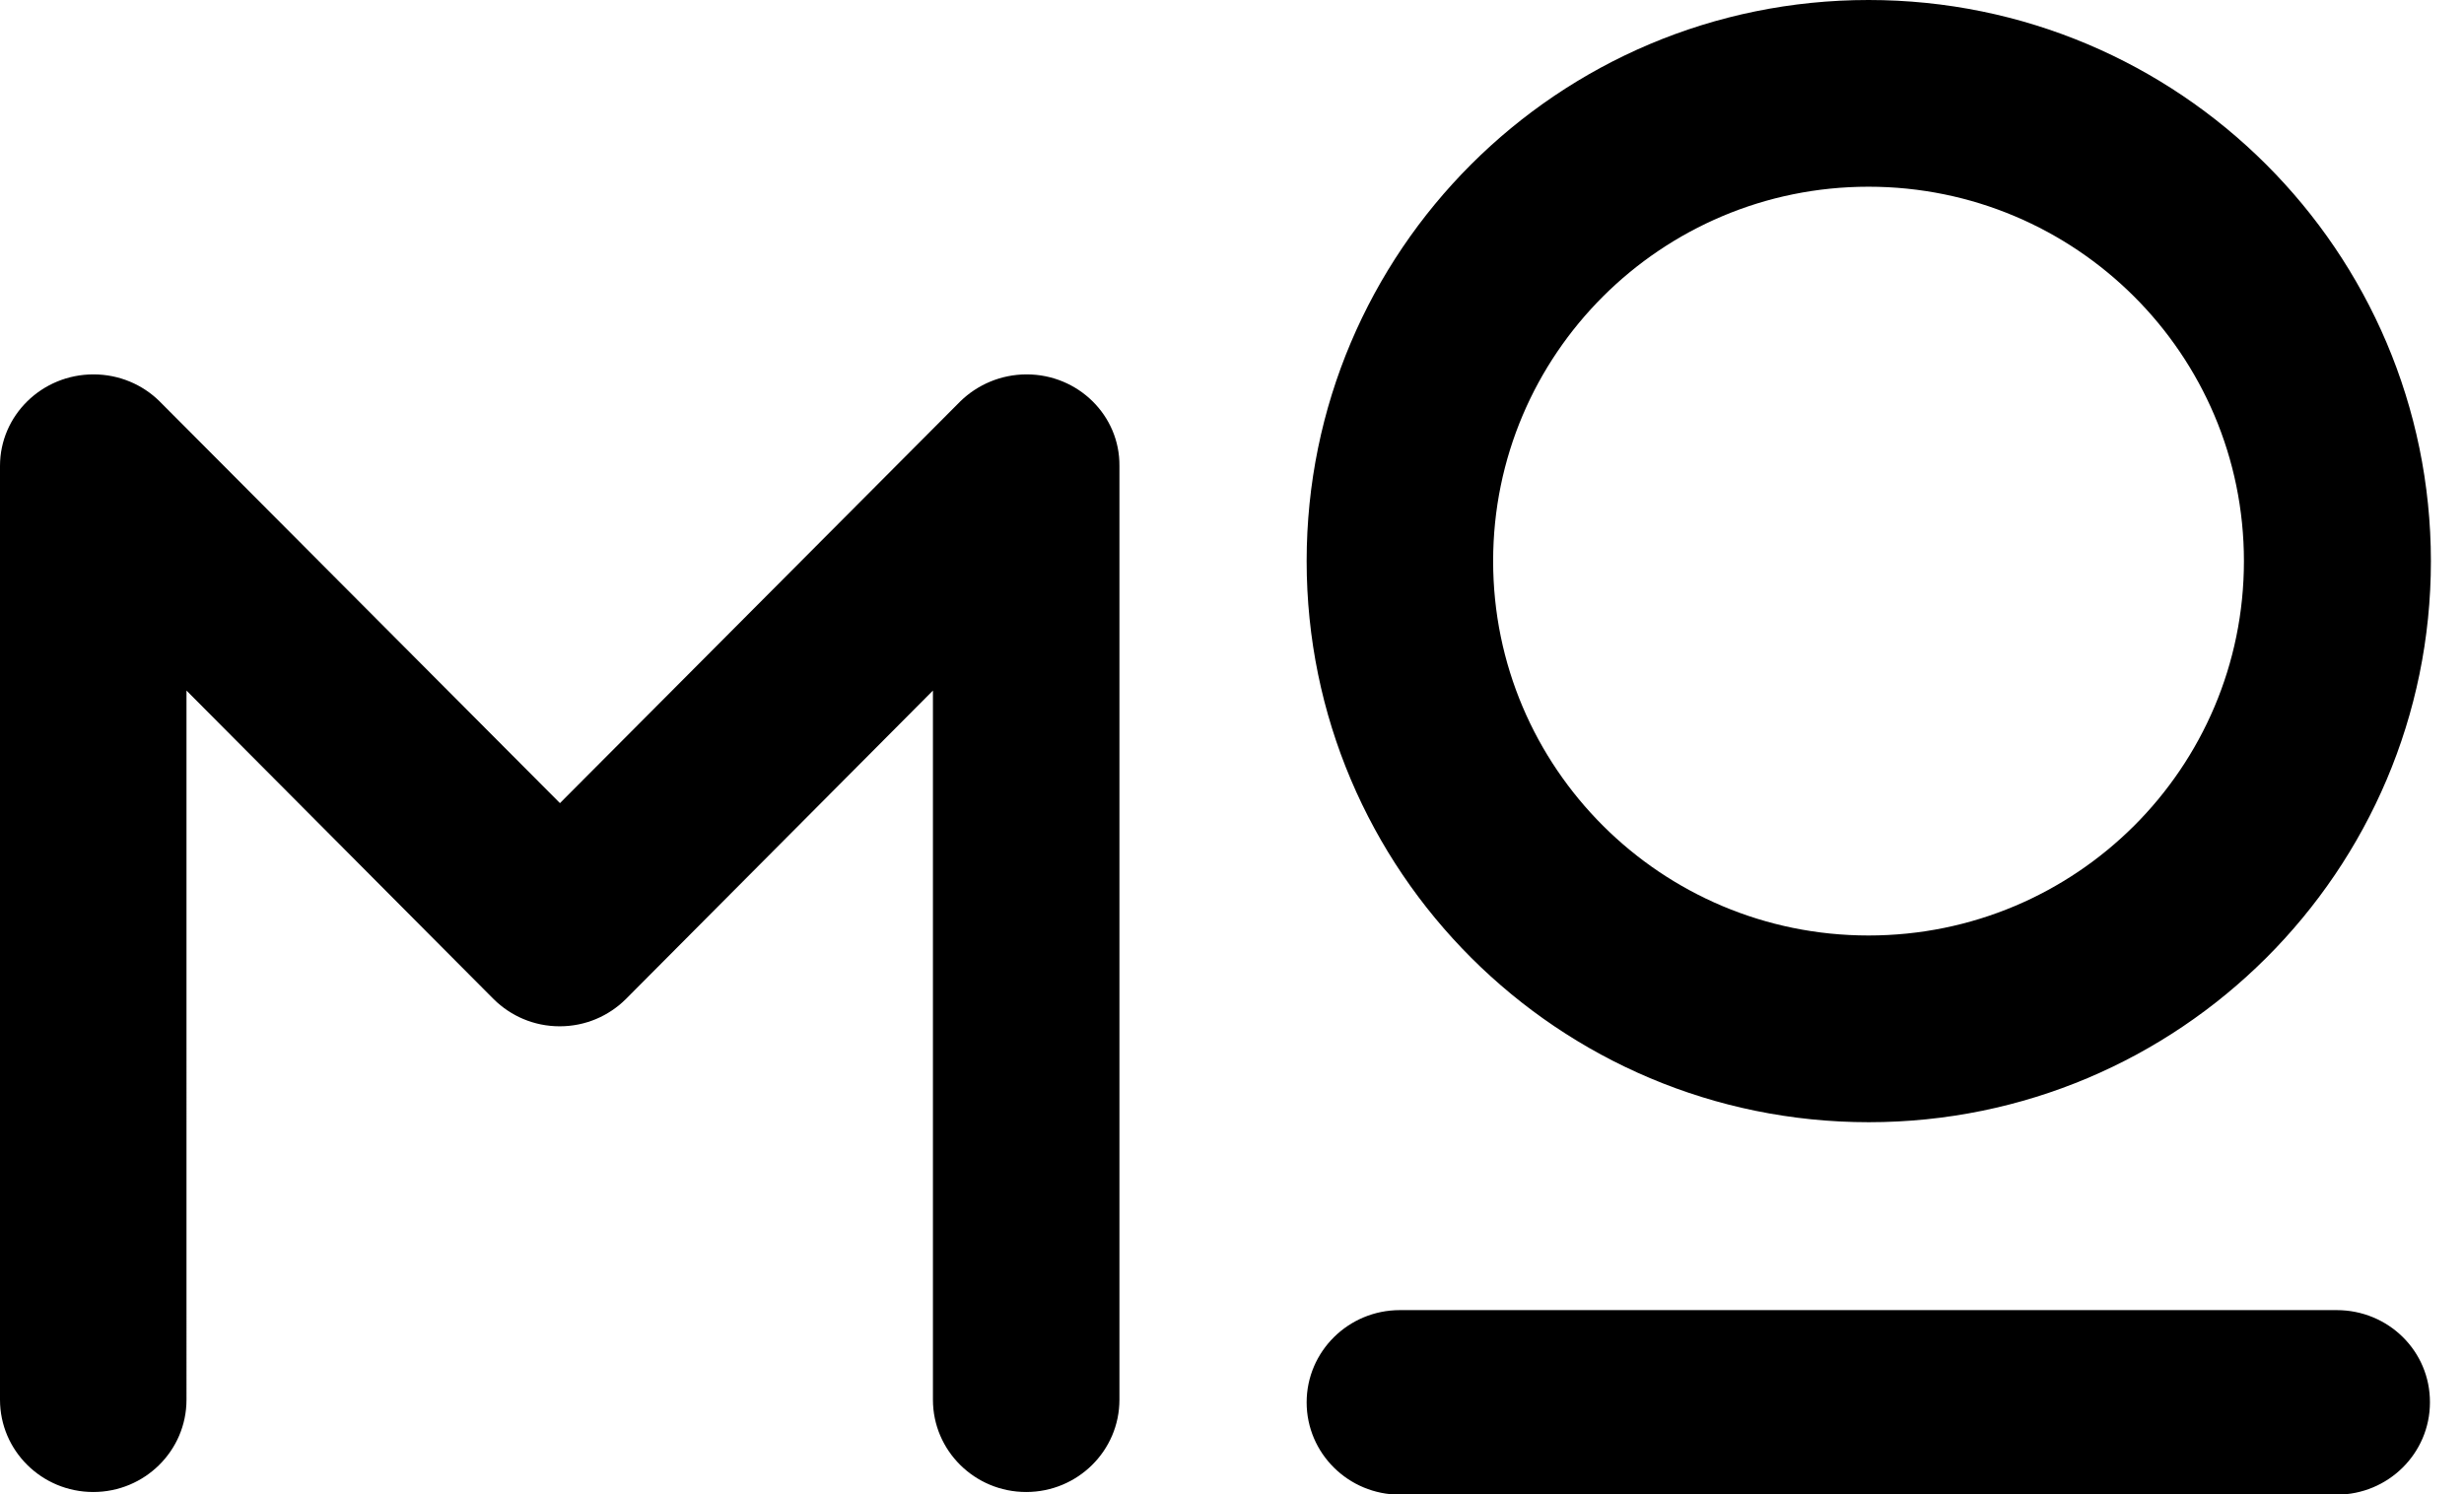 <?xml version="1.0" encoding="utf-8"?>
<!-- Generator: Adobe Illustrator 22.0.1, SVG Export Plug-In . SVG Version: 6.00 Build 0)  -->
<svg version="1.1" id="Layer_1" xmlns="http://www.w3.org/2000/svg" xmlns:xlink="http://www.w3.org/1999/xlink" x="0px" y="0px"
	 viewBox="0 0 1020 618.7" style="enable-background:new 0 0 1020 618.7;" xml:space="preserve">
<path d="M773.5,0C645,0,540.9,104,540.9,232.3c0,128.3,104.2,232.3,232.7,232.3c128.5,0,232.7-104,232.7-232.3
	C1006.2,104,902,0,773.5,0z M773.5,387.3c-85.8,0-155.4-69.4-155.4-155c0-85.6,69.6-155,155.4-155c85.8,0,155.4,69.4,155.4,155
	C928.9,317.9,859.4,387.3,773.5,387.3z M425,155c-10.7,0-20.4,4.3-27.4,11.1L231.8,332.5L66,166.1c-7-6.9-16.7-11.1-27.3-11.1
	C17.3,155,0,172,0,192.9v386.6c0,21.1,17.3,38.2,38.6,38.2s38.6-17.1,38.6-38.2V285.9l127.2,127.8c7,6.9,16.6,11.2,27.3,11.2
	c10.7,0,20.3-4.3,27.3-11.2l127.2-127.8v293.6c0,21.1,17.3,38.2,38.6,38.2c21.3,0,38.6-17.1,38.6-38.2V192.9
	C463.6,172,446.3,155,425,155L425,155z M967.3,542.4H579.5c-21.3,0-38.6,17.1-38.6,38.2c0,21.1,17.3,38.2,38.6,38.2h387.8
	c21.3,0,38.6-17.1,38.6-38.2C1006,559.4,988.7,542.4,967.3,542.4z"/>
</svg>
